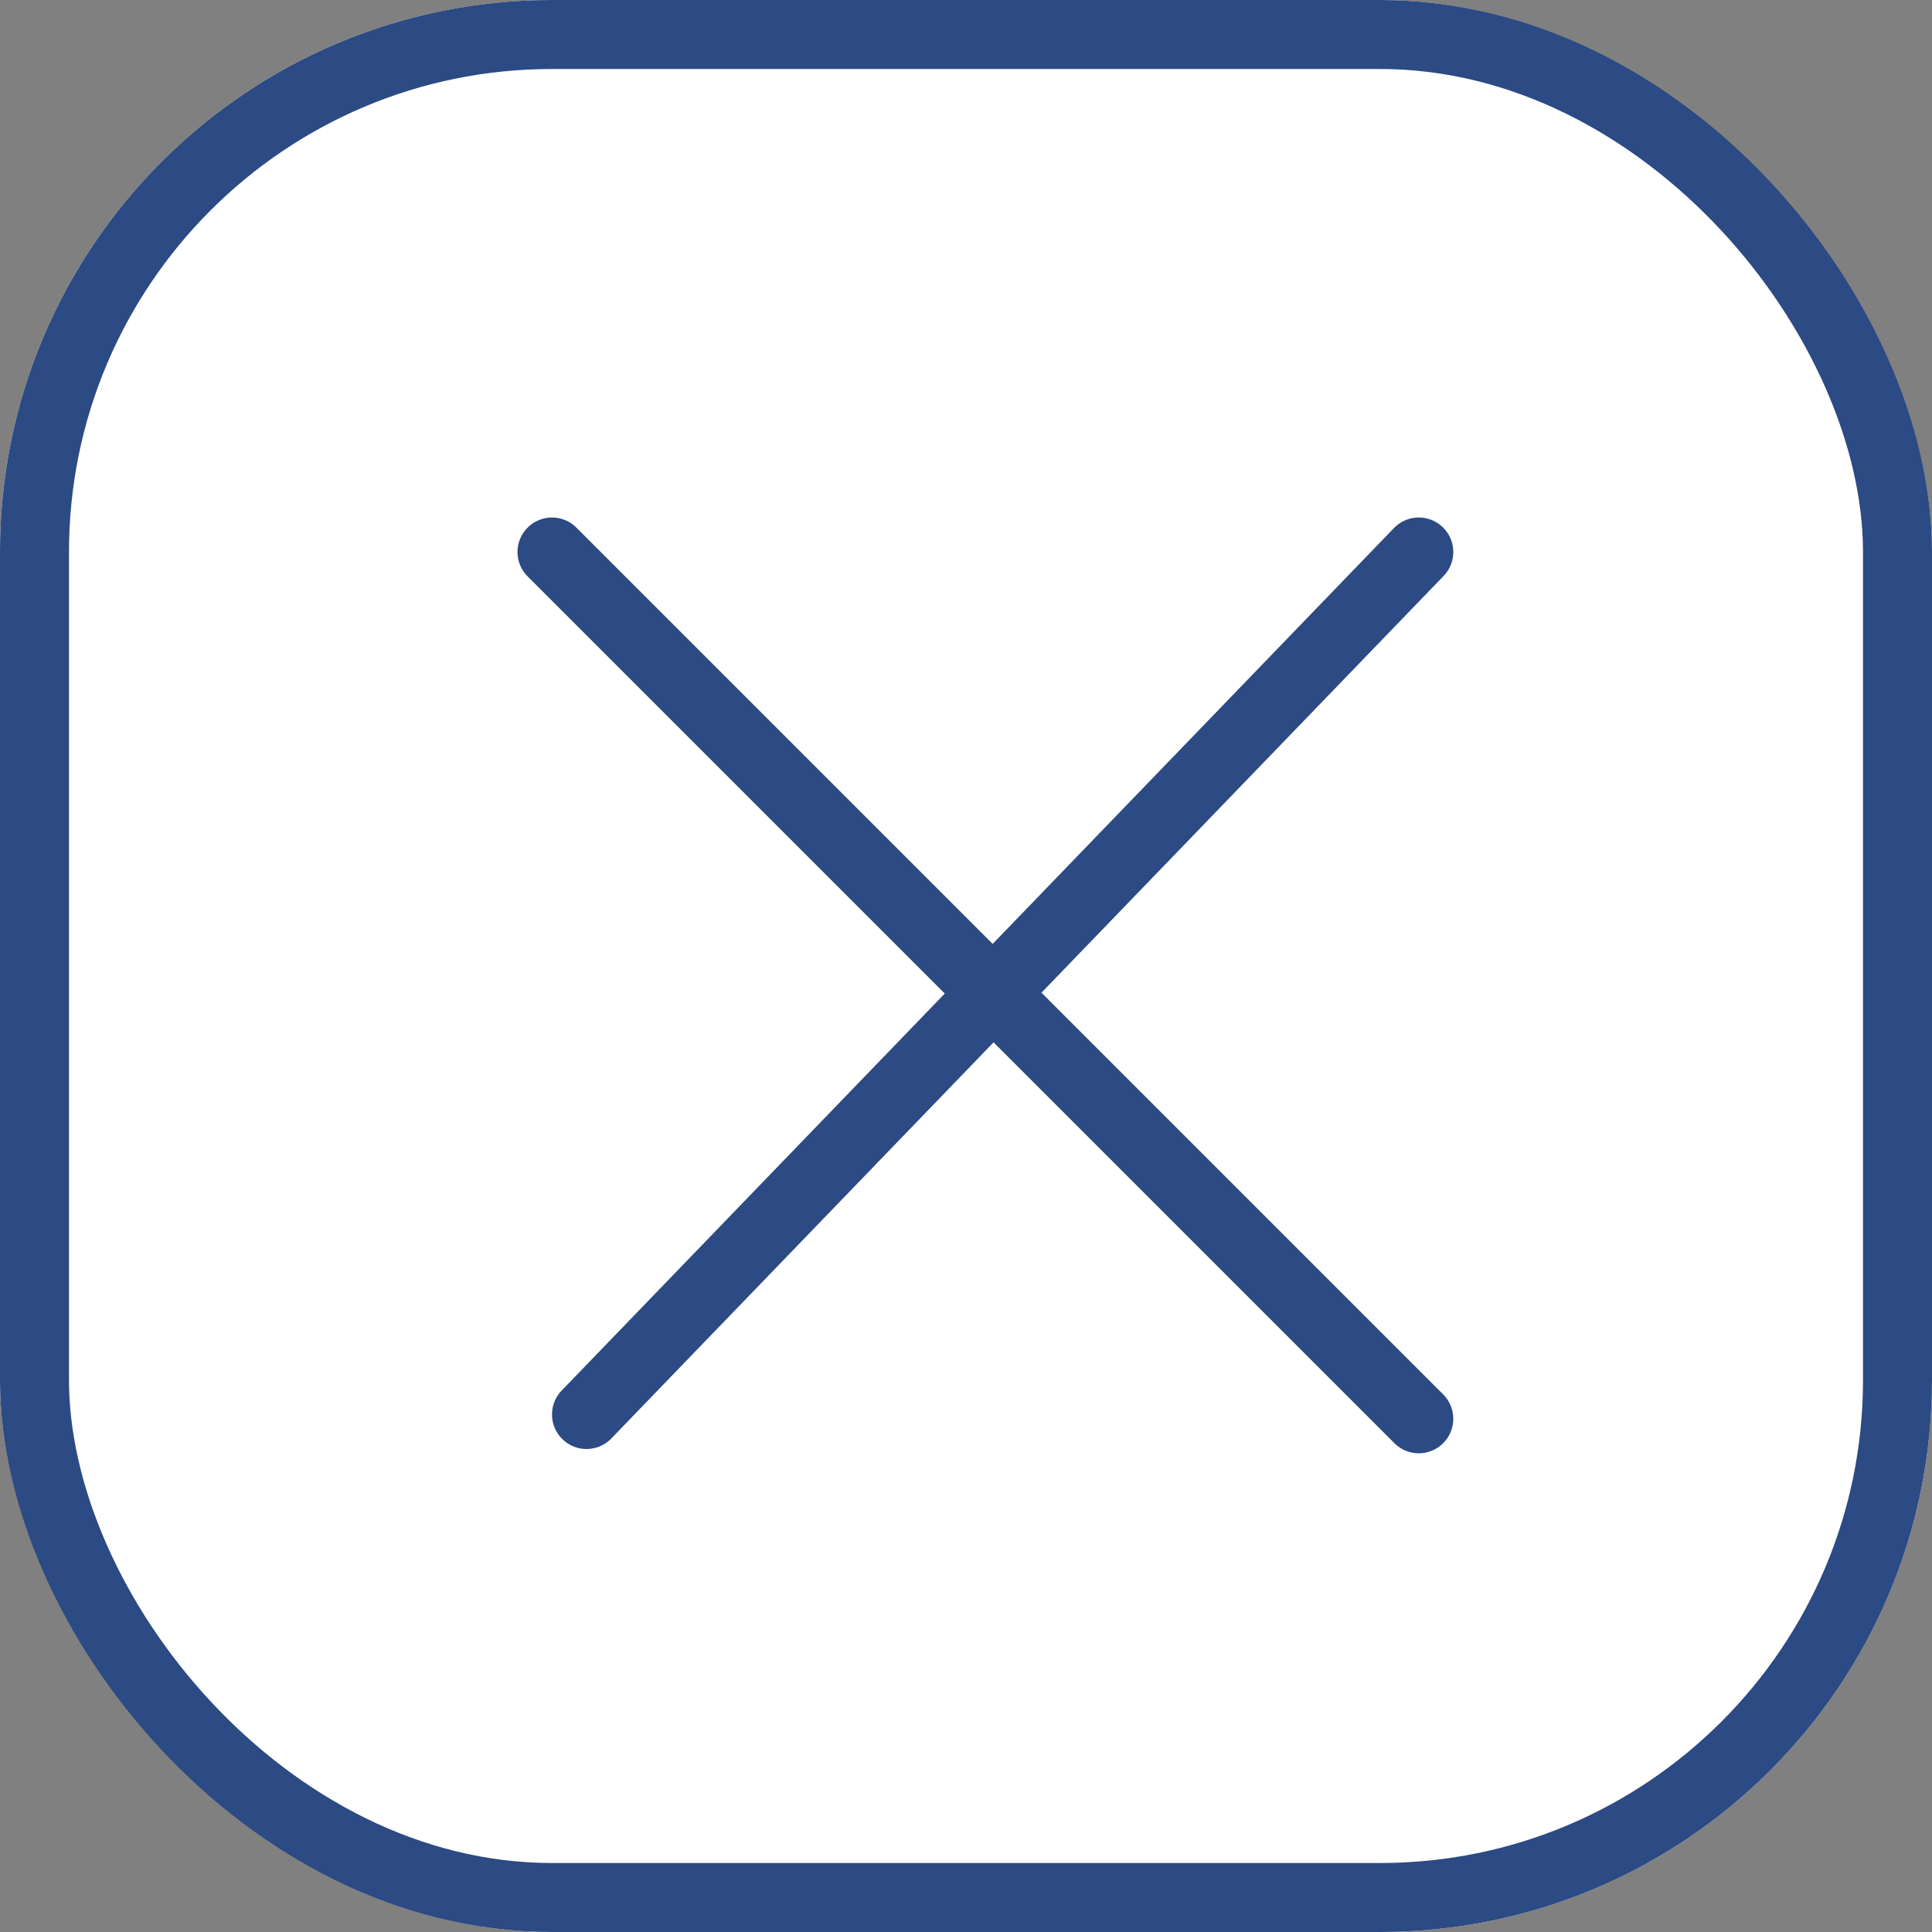 <svg xmlns="http://www.w3.org/2000/svg" width="28" height="28" viewBox="0 0 28 28">
  <rect x="0" y="0" width="28" height="28" fill="#808080" stroke="none"/>
  <g id="グループ_1438" data-name="グループ 1438" transform="translate(-333 -677)">
    <g id="長方形_2322" data-name="長方形 2322" transform="translate(333 677)" fill="#fff" stroke="#2c4a83" stroke-width="1">
      <rect width="28" height="28" rx="8" stroke="none"/>
      <rect x="0.5" y="0.5" width="27" height="27" rx="7.5" fill="none"/>
    </g>
    <g id="_926_x_h" data-name="926_x_h" transform="translate(325 669)">
      <line id="線_382" data-name="線 382" x2="12.562" y2="12.562" transform="translate(16 16)" fill="none" stroke="#2c4a83" stroke-linecap="round" stroke-miterlimit="10" stroke-width="1"/>
      <line id="線_383" data-name="線 383" y1="12.5" x2="12.062" transform="translate(16.5 16)" fill="none" stroke="#2c4a83" stroke-linecap="round" stroke-miterlimit="10" stroke-width="1"/>
    </g>
  </g>
</svg>

